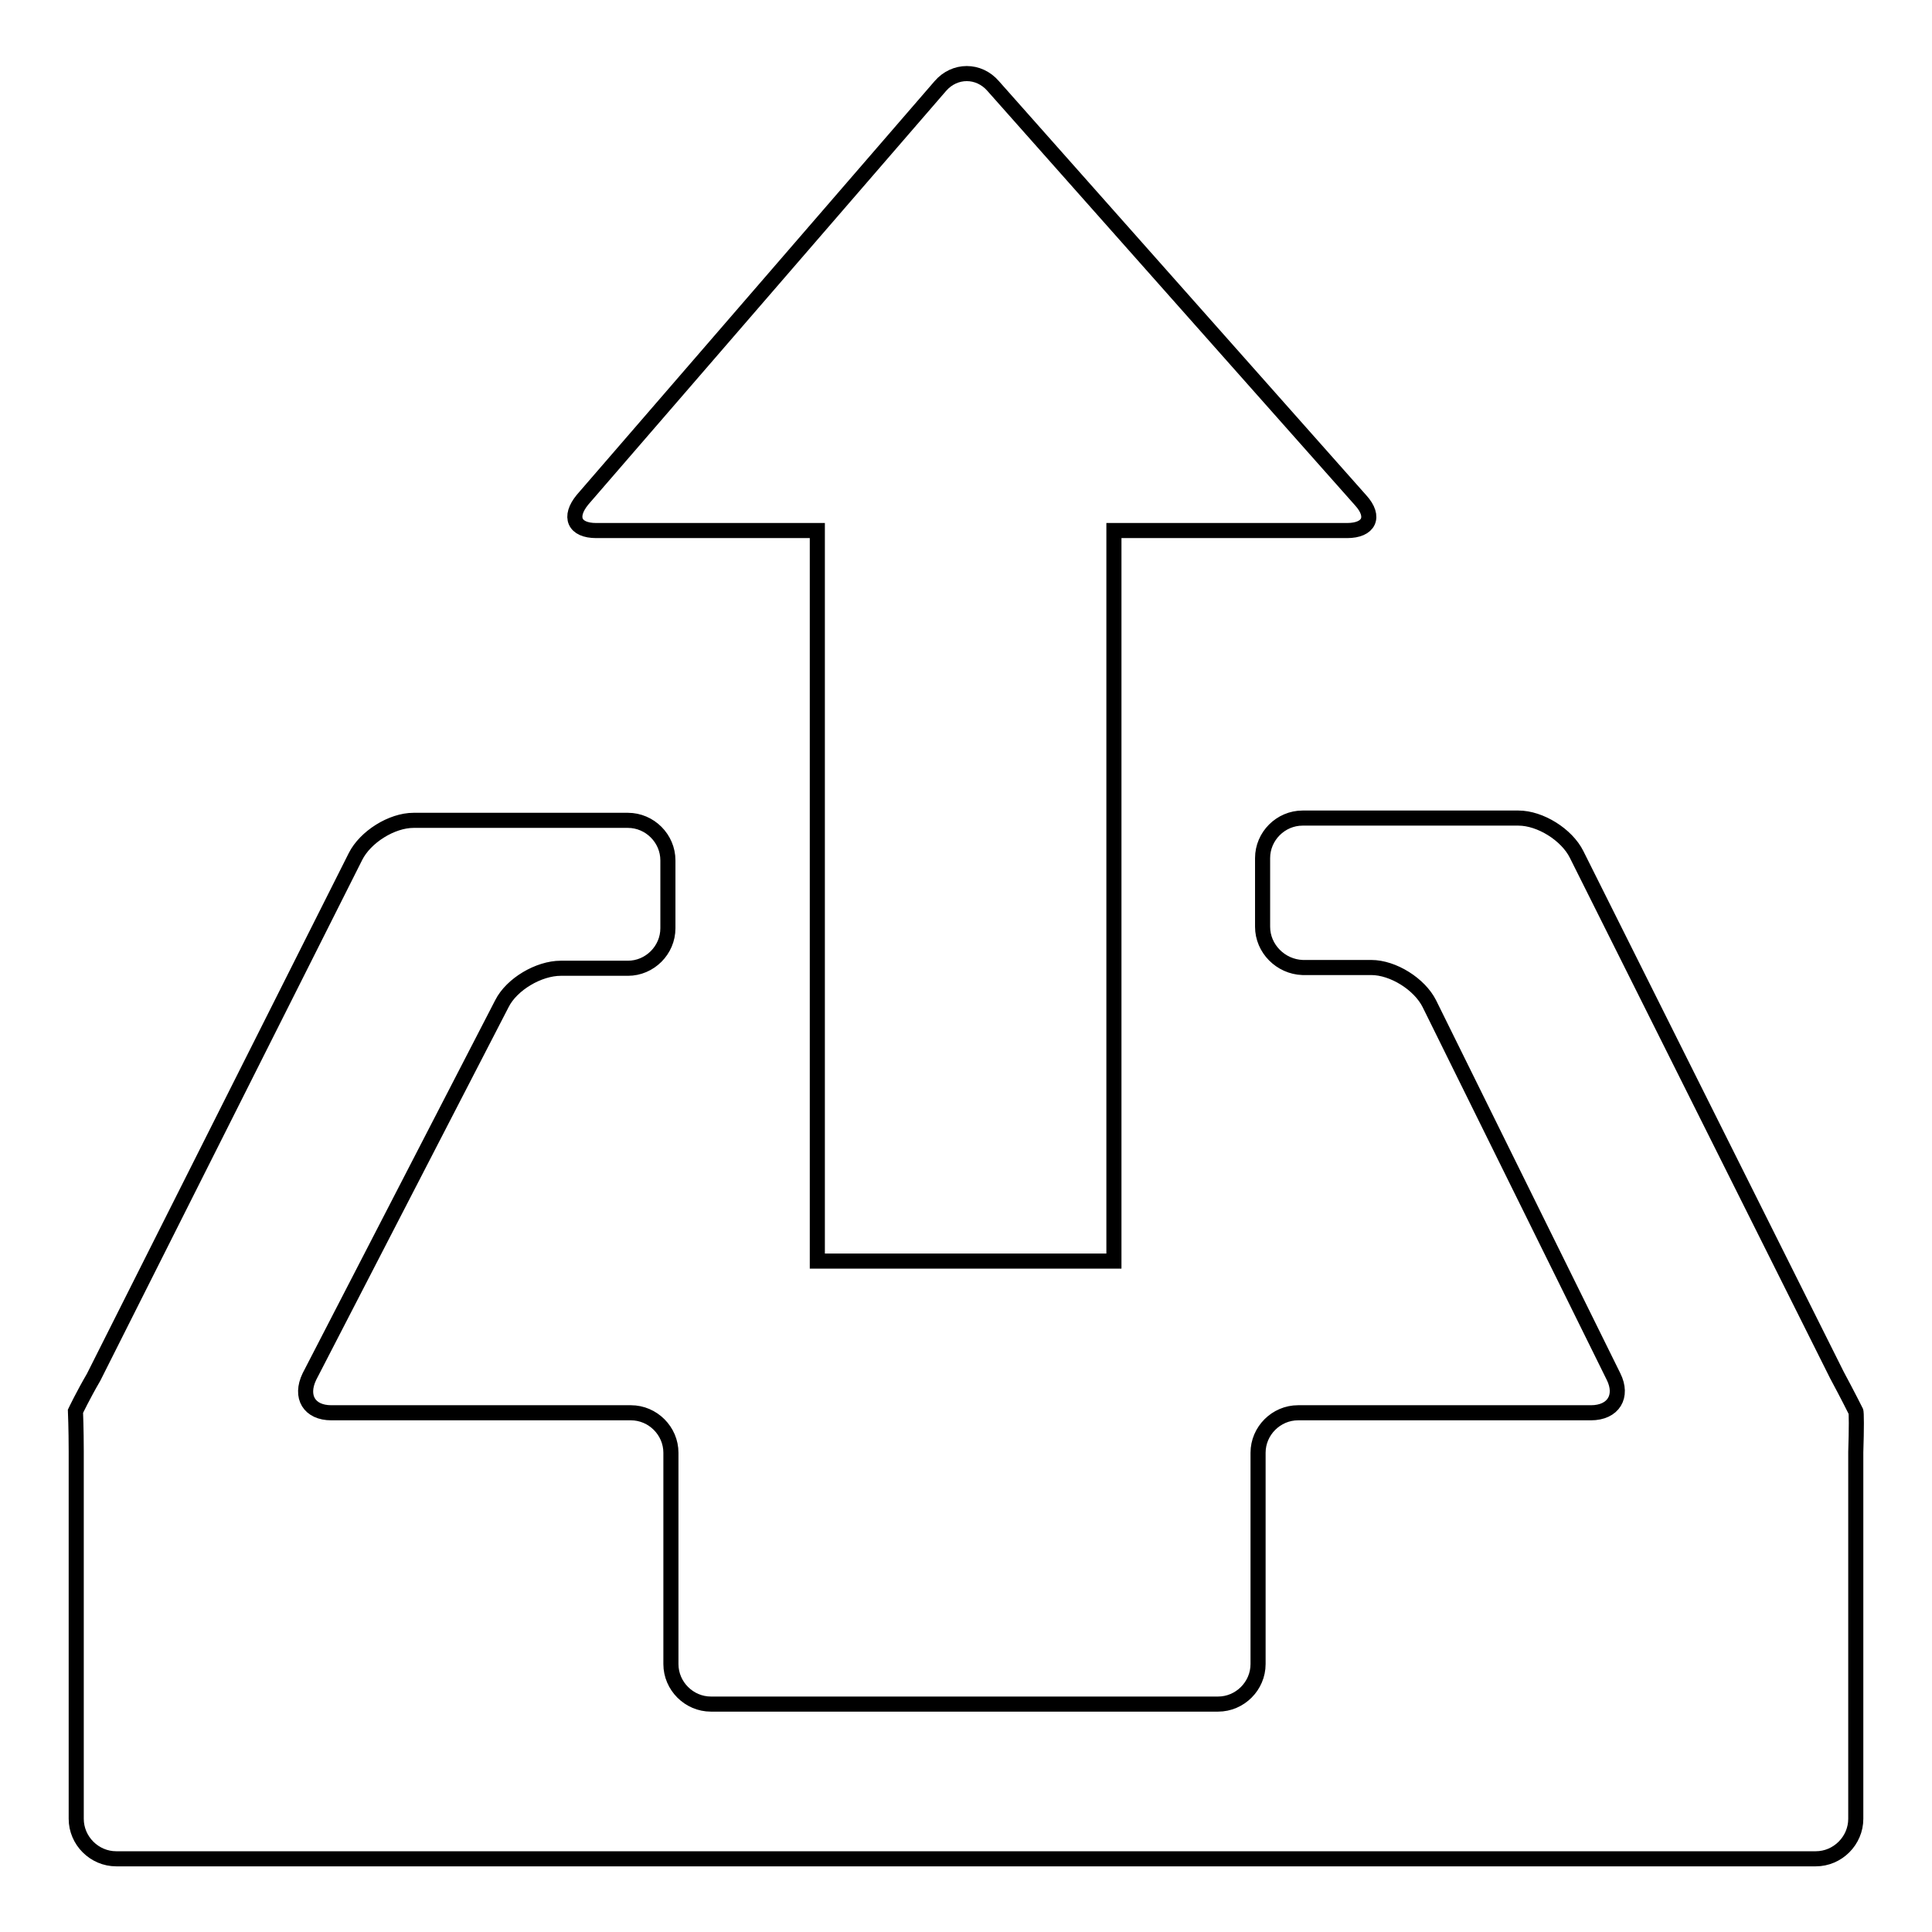 <?xml version="1.0" encoding="utf-8"?>
<!-- Svg Vector Icons : http://www.onlinewebfonts.com/icon -->
<!DOCTYPE svg PUBLIC "-//W3C//DTD SVG 1.1//EN" "http://www.w3.org/Graphics/SVG/1.1/DTD/svg11.dtd">
<svg version="1.1" xmlns="http://www.w3.org/2000/svg" xmlns:xlink="http://www.w3.org/1999/xlink" x="0px" y="0px" viewBox="0 0 256 256" enable-background="new 0 0 256 256" xml:space="preserve">
<g> <path stroke-width="2" fill-opacity="0" stroke="#000000"  d="M245.9,187c0,0-1.1-2.2-2.5-4.8l-34.5-69c-1.3-2.6-4.8-4.8-7.7-4.8l-28.6,0c-2.9,0-5.3,2.4-5.3,5.3v9.1 c0,2.9,2.4,5.3,5.3,5.4l9.1,0c2.9,0,6.4,2.2,7.7,4.8l24.4,49.4c1.3,2.6,0,4.8-3,4.8h-38.8c-2.9,0-5.3,2.4-5.3,5.3v28 c0,2.9-2.4,5.3-5.3,5.3H94.2c-2.9,0-5.3-2.4-5.3-5.3v-28c0-2.9-2.4-5.3-5.3-5.3H43.9c-2.9,0-4.2-2.1-2.9-4.8L66.5,133 c1.3-2.6,4.9-4.7,7.8-4.7l8.9,0c2.9,0,5.3-2.4,5.3-5.3v-9c0-2.9-2.4-5.3-5.3-5.3l-28.4,0c-2.9,0-6.4,2.2-7.7,4.8l-34.7,69 C11,184.9,10,187,10,187c0,0,0.1,2.4,0.1,5.3V241c0,2.9,2.4,5.3,5.3,5.3h225.2c2.9,0,5.3-2.4,5.3-5.3v-48.6 C246,189.4,246,187,245.9,187L245.9,187z M79,70.3h29.3v96.8h39.3V70.3h30.9c2.9,0,3.8-1.8,1.8-4l-48.7-54.9c-1.9-2.2-5.1-2.2-7,0 L77.2,66.2C75.3,68.5,76.1,70.3,79,70.3L79,70.3z"/></g>
</svg>